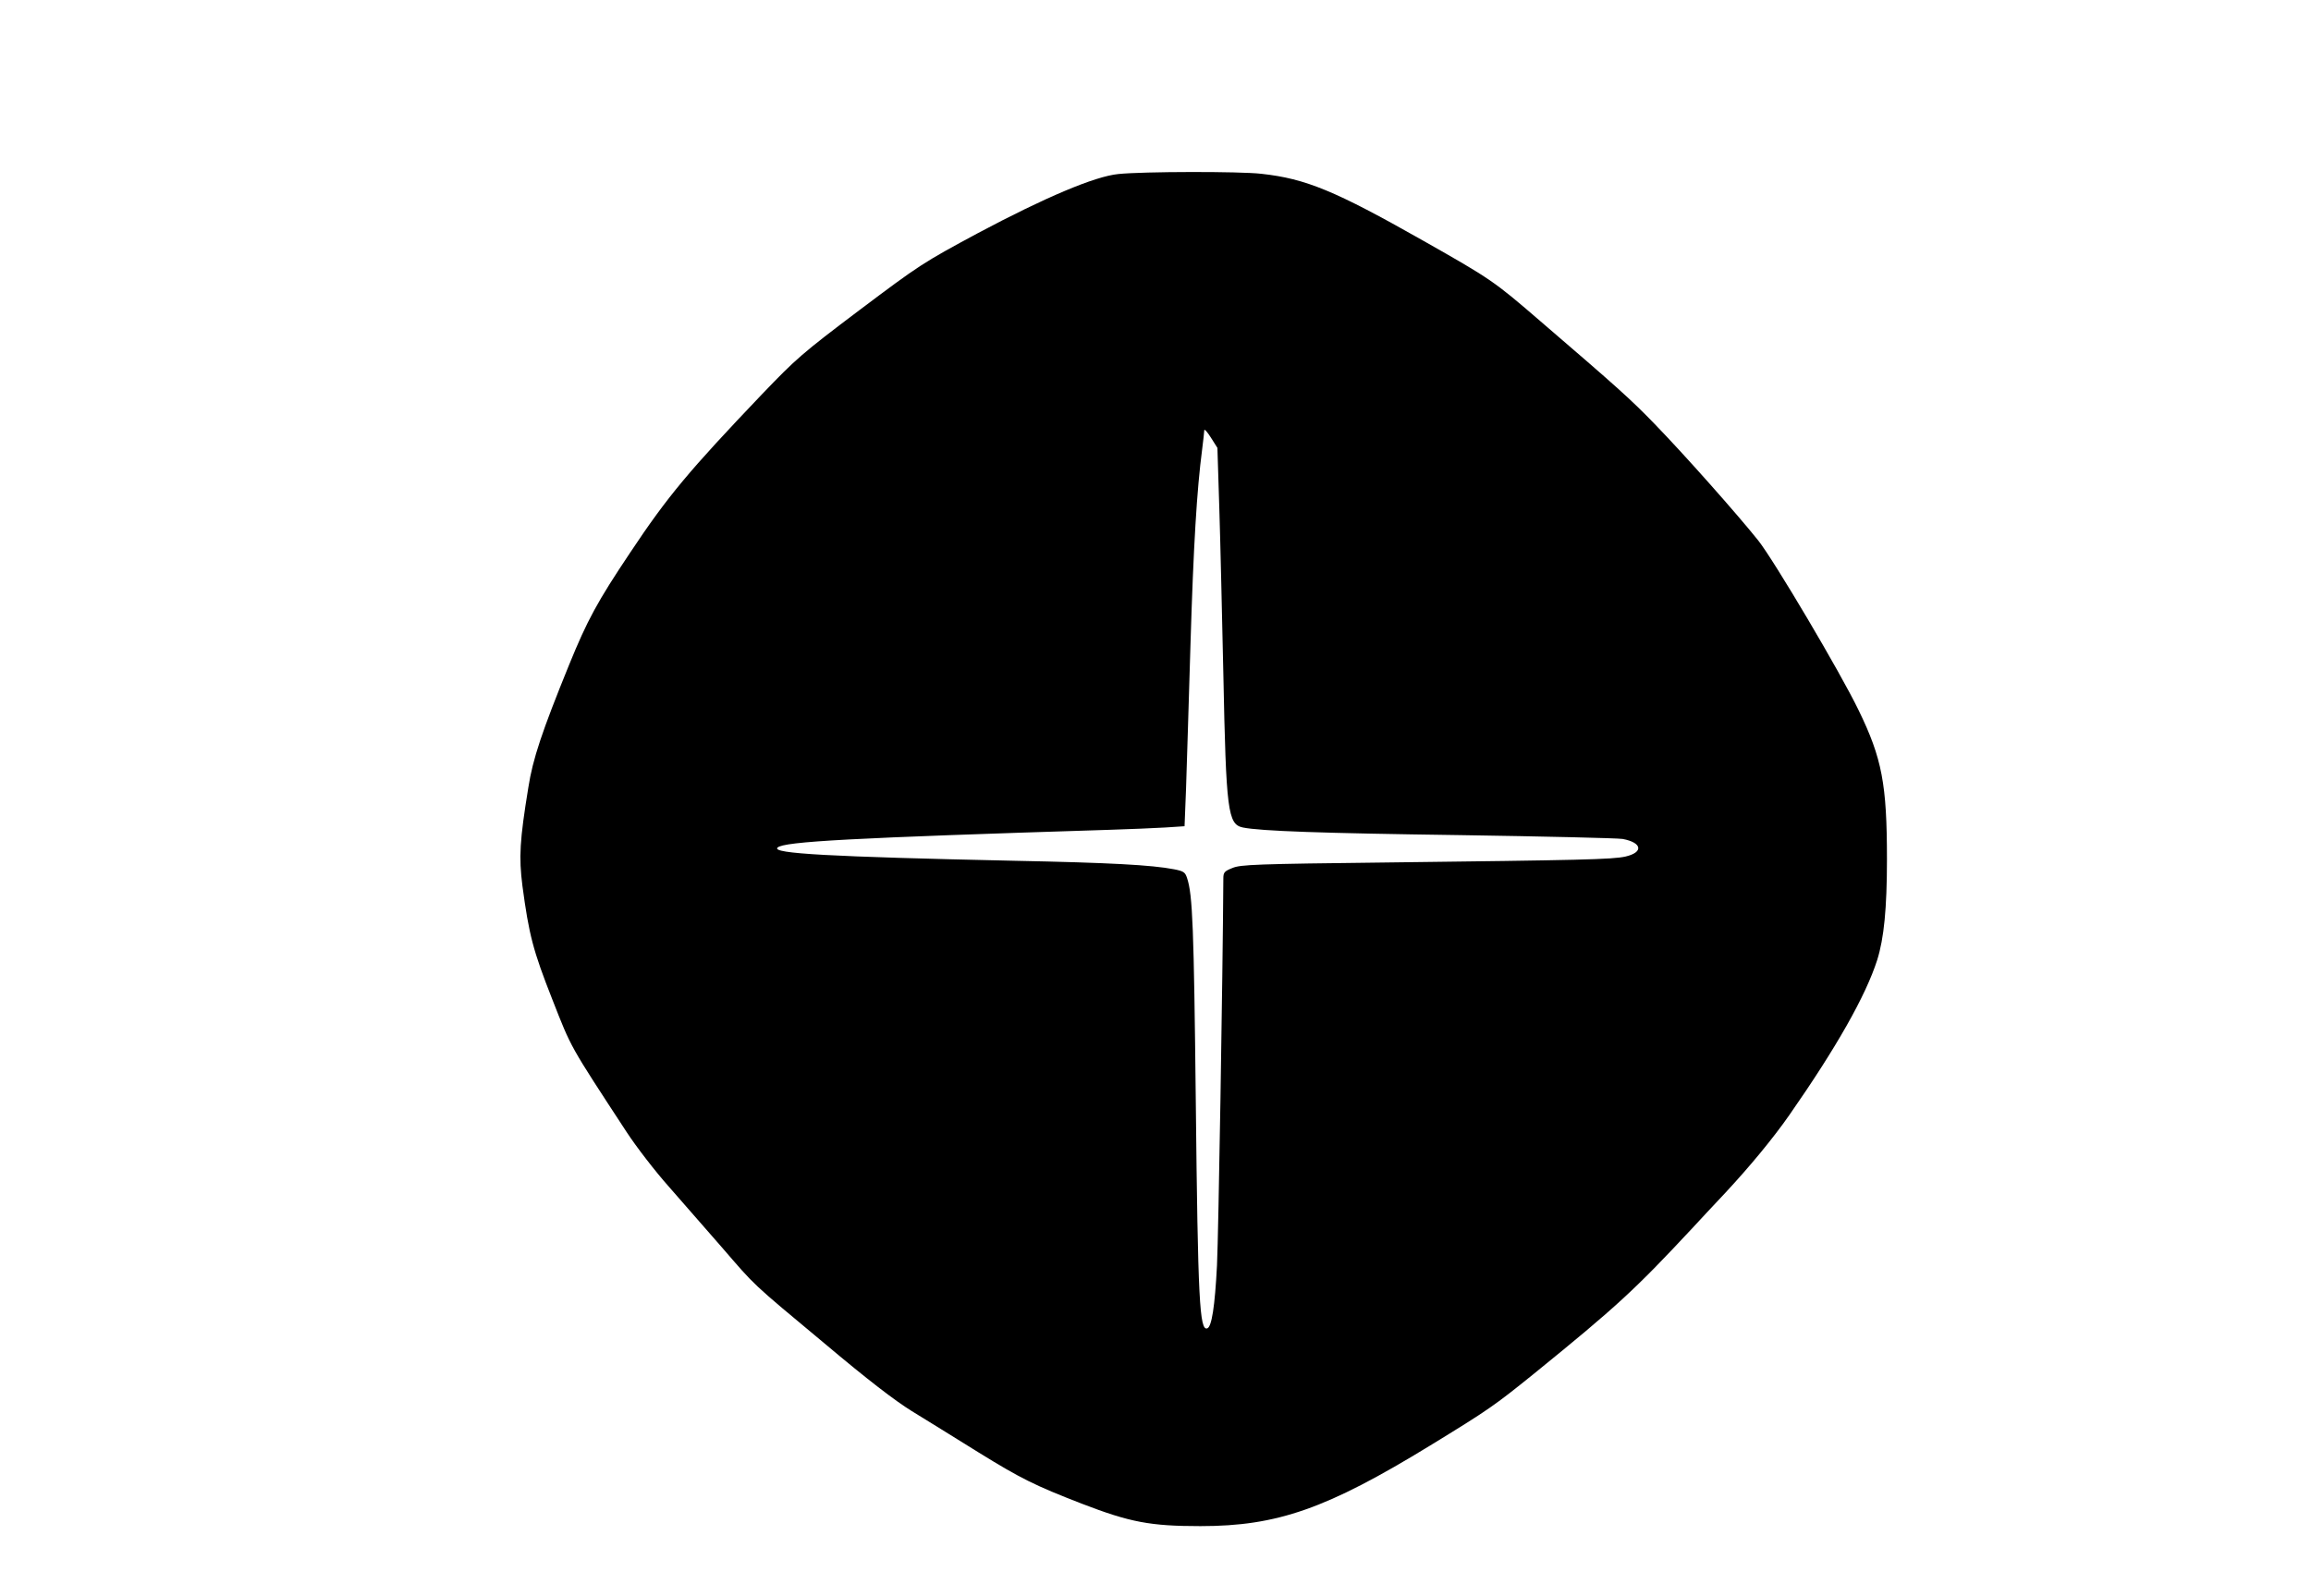 <?xml version="1.0" standalone="no"?>
<!DOCTYPE svg PUBLIC "-//W3C//DTD SVG 20010904//EN"
 "http://www.w3.org/TR/2001/REC-SVG-20010904/DTD/svg10.dtd">
<svg version="1.0" xmlns="http://www.w3.org/2000/svg"
 width="1090pt" height="753pt" viewBox="0 0 1090 753"
 preserveAspectRatio="xMidYMid meet">

<g transform="translate(0,753) scale(0.1,-0.1)"
fill="#000000" stroke="none">
<path d="M5275 6709 c-112 -11 -347 -111 -661 -278 -262 -141 -277 -151 -559
-363 -273 -206 -300 -230 -462 -399 -343 -360 -443 -479 -620 -745 -156 -233
-203 -320 -289 -531 -128 -315 -171 -443 -192 -578 -41 -251 -45 -329 -28
-464 31 -232 50 -305 141 -536 92 -234 78 -209 350 -625 45 -69 135 -186 201
-260 65 -74 177 -202 249 -285 161 -186 132 -160 485 -454 203 -171 331 -269
410 -318 63 -39 205 -126 315 -195 199 -123 265 -156 487 -242 228 -88 324
-106 560 -106 363 0 596 82 1083 380 276 169 303 188 490 339 393 319 476 396
751 691 28 30 97 105 154 165 114 123 221 252 300 365 221 317 360 562 414
731 32 102 46 243 46 475 0 354 -23 476 -134 704 -86 178 -398 705 -473 800
-99 124 -349 406 -488 549 -113 117 -177 174 -540 486 -219 189 -232 198 -555
381 -413 234 -551 291 -760 314 -102 12 -560 11 -675 -1z m476 -1578 c5 -157
13 -509 19 -781 13 -647 21 -709 92 -724 84 -17 369 -27 1028 -36 393 -6 737
-14 763 -18 92 -17 100 -63 14 -83 -62 -14 -211 -17 -1122 -28 -622 -7 -694
-10 -732 -26 -38 -15 -43 -21 -43 -49 -3 -472 -23 -1682 -30 -1826 -10 -195
-25 -290 -46 -297 -36 -12 -44 128 -54 1072 -9 820 -15 975 -41 1052 -9 28
-16 33 -62 42 -104 20 -301 31 -752 40 -872 19 -1146 34 -1118 62 29 29 353
46 1563 84 96 3 216 8 266 11 l91 6 7 176 c3 97 13 404 21 682 14 466 30 729
55 920 5 41 10 82 10 90 0 8 14 -7 31 -34 l31 -49 9 -286z"/>
</g>
</svg>
